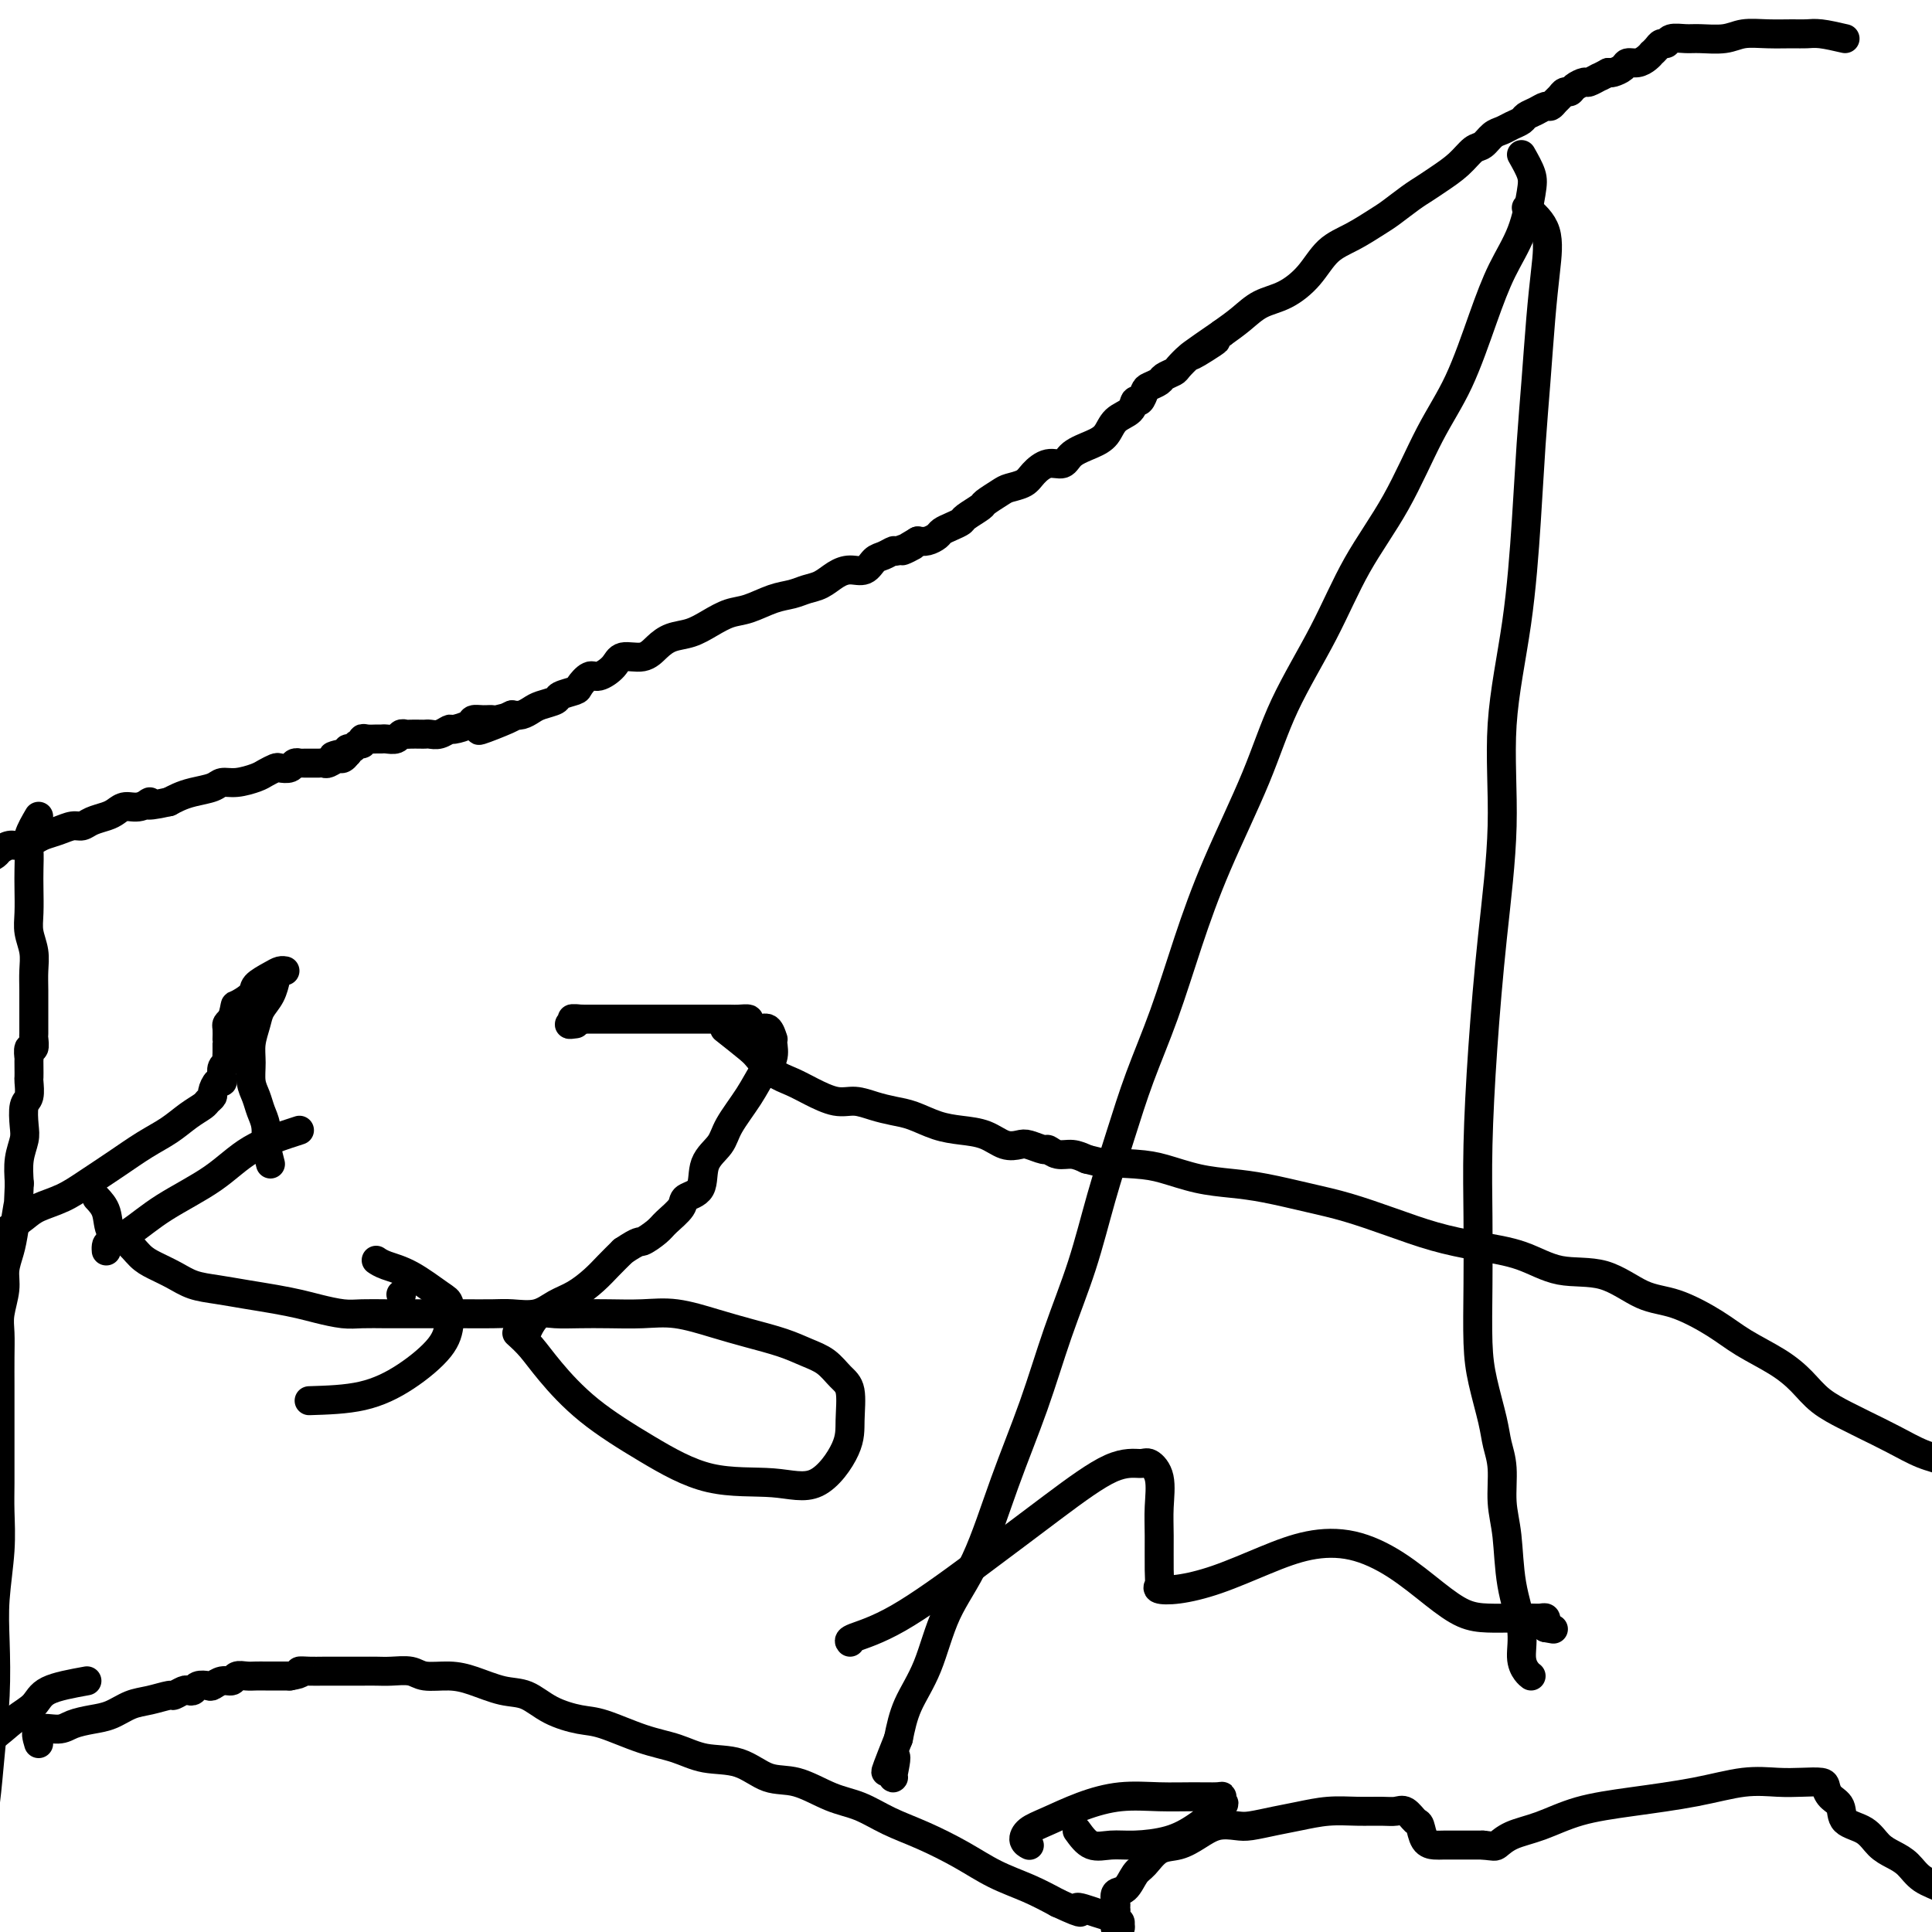 <svg viewBox='0 0 400 400' version='1.1' xmlns='http://www.w3.org/2000/svg' xmlns:xlink='http://www.w3.org/1999/xlink'><g fill='none' stroke='#000000' stroke-width='6' stroke-linecap='round' stroke-linejoin='round'><path d='M382,8c-1.833,-0.423 -3.666,-0.846 -5,-1c-1.334,-0.154 -2.168,-0.037 -3,0c-0.832,0.037 -1.661,-0.004 -3,0c-1.339,0.004 -3.187,0.054 -5,0c-1.813,-0.054 -3.593,-0.212 -5,0c-1.407,0.212 -2.443,0.793 -4,1c-1.557,0.207 -3.636,0.041 -5,0c-1.364,-0.041 -2.014,0.044 -3,0c-0.986,-0.044 -2.306,-0.218 -3,0c-0.694,0.218 -0.760,0.828 -1,1c-0.240,0.172 -0.655,-0.095 -1,0c-0.345,0.095 -0.620,0.551 -1,1c-0.380,0.449 -0.865,0.890 -1,1c-0.135,0.110 0.081,-0.111 0,0c-0.081,0.111 -0.459,0.555 -1,1c-0.541,0.445 -1.244,0.890 -2,1c-0.756,0.110 -1.563,-0.115 -2,0c-0.437,0.115 -0.502,0.569 -1,1c-0.498,0.431 -1.428,0.837 -2,1c-0.572,0.163 -0.786,0.081 -1,0'/><path d='M333,15c-2.351,1.246 -1.729,0.860 -2,1c-0.271,0.140 -1.435,0.807 -2,1c-0.565,0.193 -0.533,-0.089 -1,0c-0.467,0.089 -1.435,0.548 -2,1c-0.565,0.452 -0.729,0.896 -1,1c-0.271,0.104 -0.649,-0.130 -1,0c-0.351,0.130 -0.674,0.626 -1,1c-0.326,0.374 -0.655,0.625 -1,1c-0.345,0.375 -0.708,0.874 -1,1c-0.292,0.126 -0.515,-0.121 -1,0c-0.485,0.121 -1.232,0.610 -2,1c-0.768,0.390 -1.557,0.681 -2,1c-0.443,0.319 -0.542,0.667 -1,1c-0.458,0.333 -1.277,0.651 -2,1c-0.723,0.349 -1.350,0.729 -2,1c-0.650,0.271 -1.321,0.432 -2,1c-0.679,0.568 -1.364,1.542 -2,2c-0.636,0.458 -1.222,0.401 -2,1c-0.778,0.599 -1.749,1.855 -3,3c-1.251,1.145 -2.784,2.179 -4,3c-1.216,0.821 -2.116,1.431 -3,2c-0.884,0.569 -1.752,1.098 -3,2c-1.248,0.902 -2.878,2.176 -4,3c-1.122,0.824 -1.737,1.197 -3,2c-1.263,0.803 -3.173,2.034 -5,3c-1.827,0.966 -3.569,1.665 -5,3c-1.431,1.335 -2.549,3.305 -4,5c-1.451,1.695 -3.234,3.114 -5,4c-1.766,0.886 -3.514,1.239 -5,2c-1.486,0.761 -2.710,1.932 -4,3c-1.290,1.068 -2.645,2.034 -4,3'/><path d='M253,69c-12.671,8.694 -4.350,3.429 -2,2c2.350,-1.429 -1.272,0.979 -3,2c-1.728,1.021 -1.561,0.655 -2,1c-0.439,0.345 -1.483,1.402 -2,2c-0.517,0.598 -0.506,0.736 -1,1c-0.494,0.264 -1.494,0.653 -2,1c-0.506,0.347 -0.517,0.652 -1,1c-0.483,0.348 -1.437,0.741 -2,1c-0.563,0.259 -0.735,0.386 -1,1c-0.265,0.614 -0.623,1.715 -1,2c-0.377,0.285 -0.774,-0.247 -1,0c-0.226,0.247 -0.281,1.273 -1,2c-0.719,0.727 -2.103,1.155 -3,2c-0.897,0.845 -1.307,2.106 -2,3c-0.693,0.894 -1.670,1.422 -3,2c-1.330,0.578 -3.012,1.205 -4,2c-0.988,0.795 -1.280,1.757 -2,2c-0.720,0.243 -1.868,-0.234 -3,0c-1.132,0.234 -2.248,1.180 -3,2c-0.752,0.820 -1.141,1.514 -2,2c-0.859,0.486 -2.188,0.764 -3,1c-0.812,0.236 -1.106,0.430 -2,1c-0.894,0.570 -2.389,1.515 -3,2c-0.611,0.485 -0.339,0.511 -1,1c-0.661,0.489 -2.256,1.440 -3,2c-0.744,0.560 -0.636,0.728 -1,1c-0.364,0.272 -1.200,0.647 -2,1c-0.800,0.353 -1.565,0.682 -2,1c-0.435,0.318 -0.540,0.624 -1,1c-0.460,0.376 -1.274,0.822 -2,1c-0.726,0.178 -1.363,0.089 -2,0'/><path d='M190,112c-6.087,3.565 -1.805,1.479 -1,1c0.805,-0.479 -1.866,0.650 -3,1c-1.134,0.350 -0.729,-0.078 -1,0c-0.271,0.078 -1.216,0.664 -2,1c-0.784,0.336 -1.406,0.422 -2,1c-0.594,0.578 -1.159,1.646 -2,2c-0.841,0.354 -1.957,-0.007 -3,0c-1.043,0.007 -2.014,0.382 -3,1c-0.986,0.618 -1.989,1.479 -3,2c-1.011,0.521 -2.030,0.702 -3,1c-0.970,0.298 -1.890,0.712 -3,1c-1.110,0.288 -2.411,0.448 -4,1c-1.589,0.552 -3.468,1.495 -5,2c-1.532,0.505 -2.717,0.571 -4,1c-1.283,0.429 -2.663,1.219 -4,2c-1.337,0.781 -2.631,1.553 -4,2c-1.369,0.447 -2.813,0.570 -4,1c-1.187,0.430 -2.118,1.167 -3,2c-0.882,0.833 -1.716,1.762 -3,2c-1.284,0.238 -3.017,-0.217 -4,0c-0.983,0.217 -1.217,1.105 -2,2c-0.783,0.895 -2.116,1.798 -3,2c-0.884,0.202 -1.320,-0.297 -2,0c-0.680,0.297 -1.603,1.389 -2,2c-0.397,0.611 -0.266,0.741 -1,1c-0.734,0.259 -2.332,0.648 -3,1c-0.668,0.352 -0.405,0.669 -1,1c-0.595,0.331 -2.046,0.676 -3,1c-0.954,0.324 -1.411,0.626 -2,1c-0.589,0.374 -1.311,0.821 -2,1c-0.689,0.179 -1.344,0.089 -2,0'/><path d='M106,148c-13.110,5.795 -3.884,2.284 -1,1c2.884,-1.284 -0.573,-0.341 -2,0c-1.427,0.341 -0.824,0.081 -1,0c-0.176,-0.081 -1.132,0.016 -2,0c-0.868,-0.016 -1.650,-0.144 -2,0c-0.350,0.144 -0.268,0.560 -1,1c-0.732,0.440 -2.276,0.902 -3,1c-0.724,0.098 -0.627,-0.170 -1,0c-0.373,0.170 -1.217,0.778 -2,1c-0.783,0.222 -1.505,0.060 -2,0c-0.495,-0.060 -0.763,-0.017 -1,0c-0.237,0.017 -0.444,0.008 -1,0c-0.556,-0.008 -1.462,-0.016 -2,0c-0.538,0.016 -0.708,0.057 -1,0c-0.292,-0.057 -0.707,-0.211 -1,0c-0.293,0.211 -0.463,0.789 -1,1c-0.537,0.211 -1.440,0.055 -2,0c-0.560,-0.055 -0.776,-0.011 -1,0c-0.224,0.011 -0.455,-0.012 -1,0c-0.545,0.012 -1.403,0.060 -2,0c-0.597,-0.060 -0.934,-0.227 -1,0c-0.066,0.227 0.140,0.848 0,1c-0.140,0.152 -0.625,-0.165 -1,0c-0.375,0.165 -0.639,0.814 -1,1c-0.361,0.186 -0.817,-0.090 -1,0c-0.183,0.090 -0.091,0.545 0,1'/><path d='M72,156c-5.495,1.173 -2.231,0.104 -1,0c1.231,-0.104 0.431,0.757 0,1c-0.431,0.243 -0.493,-0.131 -1,0c-0.507,0.131 -1.459,0.767 -2,1c-0.541,0.233 -0.670,0.062 -1,0c-0.330,-0.062 -0.862,-0.017 -1,0c-0.138,0.017 0.117,0.004 0,0c-0.117,-0.004 -0.605,-0.001 -1,0c-0.395,0.001 -0.698,-0.001 -1,0c-0.302,0.001 -0.605,0.004 -1,0c-0.395,-0.004 -0.883,-0.015 -1,0c-0.117,0.015 0.138,0.056 0,0c-0.138,-0.056 -0.670,-0.208 -1,0c-0.330,0.208 -0.457,0.776 -1,1c-0.543,0.224 -1.503,0.102 -2,0c-0.497,-0.102 -0.532,-0.186 -1,0c-0.468,0.186 -1.369,0.641 -2,1c-0.631,0.359 -0.990,0.621 -2,1c-1.010,0.379 -2.669,0.875 -4,1c-1.331,0.125 -2.335,-0.121 -3,0c-0.665,0.121 -0.993,0.610 -2,1c-1.007,0.390 -2.694,0.682 -4,1c-1.306,0.318 -2.230,0.662 -3,1c-0.770,0.338 -1.385,0.669 -2,1'/><path d='M35,166c-6.550,1.483 -4.425,0.190 -4,0c0.425,-0.190 -0.848,0.722 -2,1c-1.152,0.278 -2.181,-0.079 -3,0c-0.819,0.079 -1.426,0.595 -2,1c-0.574,0.405 -1.115,0.700 -2,1c-0.885,0.300 -2.114,0.605 -3,1c-0.886,0.395 -1.430,0.879 -2,1c-0.570,0.121 -1.168,-0.121 -2,0c-0.832,0.121 -1.899,0.606 -3,1c-1.101,0.394 -2.235,0.697 -3,1c-0.765,0.303 -1.160,0.606 -2,1c-0.840,0.394 -2.126,0.879 -3,1c-0.874,0.121 -1.337,-0.123 -2,0c-0.663,0.123 -1.526,0.611 -2,1c-0.474,0.389 -0.560,0.678 -1,1c-0.440,0.322 -1.236,0.678 -2,1c-0.764,0.322 -1.497,0.611 -2,1c-0.503,0.389 -0.776,0.877 -1,1c-0.224,0.123 -0.400,-0.121 -1,0c-0.600,0.121 -1.625,0.607 -2,1c-0.375,0.393 -0.101,0.693 0,1c0.101,0.307 0.027,0.621 0,1c-0.027,0.379 -0.008,0.823 0,1c0.008,0.177 0.004,0.089 0,0'/><path d='M8,169c-0.845,1.449 -1.690,2.898 -2,4c-0.310,1.102 -0.084,1.859 0,3c0.084,1.141 0.026,2.668 0,4c-0.026,1.332 -0.021,2.470 0,4c0.021,1.530 0.058,3.451 0,5c-0.058,1.549 -0.212,2.726 0,4c0.212,1.274 0.789,2.643 1,4c0.211,1.357 0.057,2.700 0,4c-0.057,1.300 -0.015,2.556 0,4c0.015,1.444 0.005,3.074 0,4c-0.005,0.926 -0.005,1.146 0,2c0.005,0.854 0.015,2.342 0,3c-0.015,0.658 -0.057,0.486 0,1c0.057,0.514 0.211,1.712 0,2c-0.211,0.288 -0.789,-0.336 -1,0c-0.211,0.336 -0.057,1.632 0,2c0.057,0.368 0.016,-0.192 0,0c-0.016,0.192 -0.008,1.138 0,2c0.008,0.862 0.016,1.641 0,2c-0.016,0.359 -0.056,0.297 0,1c0.056,0.703 0.207,2.171 0,3c-0.207,0.829 -0.774,1.018 -1,2c-0.226,0.982 -0.112,2.758 0,4c0.112,1.242 0.223,1.950 0,3c-0.223,1.050 -0.778,2.443 -1,4c-0.222,1.557 -0.111,3.279 0,5'/><path d='M4,245c-0.570,12.427 0.006,5.495 0,4c-0.006,-1.495 -0.594,2.449 -1,5c-0.406,2.551 -0.631,3.710 -1,5c-0.369,1.290 -0.884,2.710 -1,4c-0.116,1.290 0.165,2.451 0,4c-0.165,1.549 -0.776,3.486 -1,5c-0.224,1.514 -0.060,2.604 0,4c0.060,1.396 0.016,3.096 0,5c-0.016,1.904 -0.005,4.012 0,6c0.005,1.988 0.002,3.857 0,6c-0.002,2.143 -0.004,4.559 0,7c0.004,2.441 0.015,4.907 0,7c-0.015,2.093 -0.056,3.814 0,6c0.056,2.186 0.208,4.835 0,8c-0.208,3.165 -0.776,6.844 -1,10c-0.224,3.156 -0.102,5.789 0,9c0.102,3.211 0.185,7.001 0,11c-0.185,3.999 -0.638,8.207 -1,12c-0.362,3.793 -0.633,7.170 -1,10c-0.367,2.830 -0.831,5.113 -1,7c-0.169,1.887 -0.044,3.378 0,5c0.044,1.622 0.008,3.375 0,5c-0.008,1.625 0.012,3.124 0,5c-0.012,1.876 -0.055,4.131 0,6c0.055,1.869 0.208,3.352 0,5c-0.208,1.648 -0.777,3.461 -1,5c-0.223,1.539 -0.101,2.804 0,4c0.101,1.196 0.181,2.322 0,3c-0.181,0.678 -0.623,0.908 -1,1c-0.377,0.092 -0.688,0.046 -1,0'/><path d='M-7,419c-1.705,26.755 -0.467,6.643 0,-1c0.467,-7.643 0.163,-2.817 0,-1c-0.163,1.817 -0.184,0.627 0,0c0.184,-0.627 0.574,-0.689 1,-1c0.426,-0.311 0.888,-0.872 1,-1c0.112,-0.128 -0.125,0.176 0,0c0.125,-0.176 0.612,-0.832 1,-1c0.388,-0.168 0.678,0.151 1,0c0.322,-0.151 0.678,-0.773 1,-1c0.322,-0.227 0.612,-0.061 1,0c0.388,0.061 0.875,0.016 1,0c0.125,-0.016 -0.111,-0.004 0,0c0.111,0.004 0.568,0.001 1,0c0.432,-0.001 0.838,-0.000 1,0c0.162,0.000 0.081,0.000 0,0'/><path d='M8,361c-0.388,-1.291 -0.775,-2.583 0,-3c0.775,-0.417 2.713,0.039 4,0c1.287,-0.039 1.921,-0.573 3,-1c1.079,-0.427 2.601,-0.745 4,-1c1.399,-0.255 2.674,-0.445 4,-1c1.326,-0.555 2.702,-1.473 4,-2c1.298,-0.527 2.519,-0.663 4,-1c1.481,-0.337 3.223,-0.874 4,-1c0.777,-0.126 0.588,0.159 1,0c0.412,-0.159 1.424,-0.761 2,-1c0.576,-0.239 0.717,-0.116 1,0c0.283,0.116 0.708,0.223 1,0c0.292,-0.223 0.449,-0.777 1,-1c0.551,-0.223 1.495,-0.116 2,0c0.505,0.116 0.572,0.241 1,0c0.428,-0.241 1.217,-0.849 2,-1c0.783,-0.151 1.561,0.156 2,0c0.439,-0.156 0.540,-0.774 1,-1c0.460,-0.226 1.281,-0.061 2,0c0.719,0.061 1.337,0.016 2,0c0.663,-0.016 1.371,-0.004 2,0c0.629,0.004 1.180,0.001 2,0c0.820,-0.001 1.910,-0.001 3,0'/><path d='M60,347c3.308,-0.536 2.079,-0.876 2,-1c-0.079,-0.124 0.993,-0.033 2,0c1.007,0.033 1.950,0.009 3,0c1.050,-0.009 2.209,-0.002 3,0c0.791,0.002 1.216,-0.000 2,0c0.784,0.000 1.926,0.004 3,0c1.074,-0.004 2.079,-0.016 3,0c0.921,0.016 1.760,0.059 3,0c1.240,-0.059 2.883,-0.219 4,0c1.117,0.219 1.708,0.816 3,1c1.292,0.184 3.284,-0.047 5,0c1.716,0.047 3.155,0.370 5,1c1.845,0.630 4.097,1.567 6,2c1.903,0.433 3.459,0.360 5,1c1.541,0.640 3.068,1.991 5,3c1.932,1.009 4.268,1.675 6,2c1.732,0.325 2.860,0.308 5,1c2.140,0.692 5.292,2.091 8,3c2.708,0.909 4.973,1.327 7,2c2.027,0.673 3.815,1.602 6,2c2.185,0.398 4.768,0.266 7,1c2.232,0.734 4.114,2.335 6,3c1.886,0.665 3.775,0.393 6,1c2.225,0.607 4.785,2.094 7,3c2.215,0.906 4.085,1.233 6,2c1.915,0.767 3.876,1.976 6,3c2.124,1.024 4.412,1.863 7,3c2.588,1.137 5.477,2.573 8,4c2.523,1.427 4.679,2.846 7,4c2.321,1.154 4.806,2.044 7,3c2.194,0.956 4.097,1.978 6,3'/><path d='M219,394c7.052,3.273 4.182,1.455 4,1c-0.182,-0.455 2.326,0.452 4,1c1.674,0.548 2.515,0.736 3,1c0.485,0.264 0.613,0.604 1,1c0.387,0.396 1.031,0.848 1,1c-0.031,0.152 -0.739,0.002 -1,0c-0.261,-0.002 -0.075,0.142 0,0c0.075,-0.142 0.037,-0.571 0,-1'/><path d='M231,398c1.856,0.439 0.496,-0.464 0,-1c-0.496,-0.536 -0.127,-0.705 0,-1c0.127,-0.295 0.012,-0.716 0,-1c-0.012,-0.284 0.079,-0.431 0,-1c-0.079,-0.569 -0.328,-1.561 0,-2c0.328,-0.439 1.235,-0.326 2,-1c0.765,-0.674 1.390,-2.133 2,-3c0.610,-0.867 1.205,-1.140 2,-2c0.795,-0.860 1.792,-2.308 3,-3c1.208,-0.692 2.629,-0.630 4,-1c1.371,-0.370 2.694,-1.174 4,-2c1.306,-0.826 2.595,-1.674 4,-2c1.405,-0.326 2.926,-0.130 4,0c1.074,0.130 1.700,0.192 3,0c1.300,-0.192 3.275,-0.640 5,-1c1.725,-0.360 3.200,-0.632 5,-1c1.800,-0.368 3.924,-0.833 6,-1c2.076,-0.167 4.104,-0.038 6,0c1.896,0.038 3.660,-0.017 5,0c1.340,0.017 2.256,0.106 3,0c0.744,-0.106 1.316,-0.407 2,0c0.684,0.407 1.480,1.520 2,2c0.520,0.480 0.763,0.325 1,1c0.237,0.675 0.468,2.181 1,3c0.532,0.819 1.364,0.952 2,1c0.636,0.048 1.077,0.013 2,0c0.923,-0.013 2.330,-0.003 3,0c0.670,0.003 0.603,0.001 1,0c0.397,-0.001 1.256,-0.000 2,0c0.744,0.000 1.372,0.000 2,0'/><path d='M307,382c2.426,0.255 2.491,0.392 3,0c0.509,-0.392 1.462,-1.312 3,-2c1.538,-0.688 3.662,-1.145 6,-2c2.338,-0.855 4.890,-2.110 8,-3c3.110,-0.890 6.778,-1.415 11,-2c4.222,-0.585 8.998,-1.229 13,-2c4.002,-0.771 7.229,-1.669 10,-2c2.771,-0.331 5.084,-0.097 7,0c1.916,0.097 3.435,0.055 5,0c1.565,-0.055 3.176,-0.124 4,0c0.824,0.124 0.860,0.441 1,1c0.140,0.559 0.382,1.361 1,2c0.618,0.639 1.610,1.116 2,2c0.390,0.884 0.177,2.175 1,3c0.823,0.825 2.683,1.183 4,2c1.317,0.817 2.090,2.092 3,3c0.910,0.908 1.957,1.450 3,2c1.043,0.550 2.083,1.107 3,2c0.917,0.893 1.712,2.122 3,3c1.288,0.878 3.070,1.405 4,2c0.930,0.595 1.008,1.258 2,2c0.992,0.742 2.896,1.561 4,2c1.104,0.439 1.406,0.496 2,1c0.594,0.504 1.480,1.456 2,2c0.520,0.544 0.676,0.682 1,1c0.324,0.318 0.818,0.816 1,1c0.182,0.184 0.052,0.052 0,0c-0.052,-0.052 -0.026,-0.026 0,0'/><path d='M18,348c-3.131,0.569 -6.263,1.137 -8,2c-1.737,0.863 -2.081,2.019 -3,3c-0.919,0.981 -2.415,1.785 -4,3c-1.585,1.215 -3.260,2.841 -5,4c-1.740,1.159 -3.546,1.850 -5,3c-1.454,1.150 -2.555,2.760 -4,4c-1.445,1.240 -3.233,2.112 -5,3c-1.767,0.888 -3.512,1.792 -5,3c-1.488,1.208 -2.718,2.718 -4,4c-1.282,1.282 -2.618,2.334 -4,3c-1.382,0.666 -2.812,0.946 -4,2c-1.188,1.054 -2.133,2.880 -3,4c-0.867,1.120 -1.657,1.532 -3,3c-1.343,1.468 -3.241,3.991 -4,5c-0.759,1.009 -0.380,0.505 0,0'/><path d='M1,255c1.472,-1.084 2.944,-2.169 4,-3c1.056,-0.831 1.695,-1.409 3,-2c1.305,-0.591 3.276,-1.197 5,-2c1.724,-0.803 3.203,-1.804 5,-3c1.797,-1.196 3.914,-2.586 6,-4c2.086,-1.414 4.141,-2.851 6,-4c1.859,-1.149 3.521,-2.010 5,-3c1.479,-0.990 2.774,-2.109 4,-3c1.226,-0.891 2.384,-1.553 3,-2c0.616,-0.447 0.691,-0.680 1,-1c0.309,-0.320 0.854,-0.729 1,-1c0.146,-0.271 -0.105,-0.405 0,-1c0.105,-0.595 0.568,-1.651 1,-2c0.432,-0.349 0.834,0.008 1,0c0.166,-0.008 0.097,-0.383 0,-1c-0.097,-0.617 -0.222,-1.478 0,-2c0.222,-0.522 0.792,-0.704 1,-1c0.208,-0.296 0.056,-0.704 0,-1c-0.056,-0.296 -0.015,-0.478 0,-1c0.015,-0.522 0.003,-1.383 0,-2c-0.003,-0.617 0.002,-0.991 0,-1c-0.002,-0.009 -0.011,0.348 0,0c0.011,-0.348 0.041,-1.401 0,-2c-0.041,-0.599 -0.155,-0.742 0,-1c0.155,-0.258 0.577,-0.629 1,-1'/><path d='M48,211c0.978,-3.368 0.422,-2.787 1,-3c0.578,-0.213 2.288,-1.220 3,-2c0.712,-0.780 0.426,-1.333 1,-2c0.574,-0.667 2.010,-1.447 3,-2c0.990,-0.553 1.536,-0.880 2,-1c0.464,-0.120 0.847,-0.034 1,0c0.153,0.034 0.077,0.017 0,0'/><path d='M56,241c-0.416,-1.649 -0.832,-3.299 -1,-4c-0.168,-0.701 -0.087,-0.455 0,-1c0.087,-0.545 0.181,-1.881 0,-3c-0.181,-1.119 -0.638,-2.021 -1,-3c-0.362,-0.979 -0.630,-2.037 -1,-3c-0.370,-0.963 -0.843,-1.833 -1,-3c-0.157,-1.167 0.003,-2.633 0,-4c-0.003,-1.367 -0.169,-2.637 0,-4c0.169,-1.363 0.672,-2.821 1,-4c0.328,-1.179 0.480,-2.079 1,-3c0.520,-0.921 1.409,-1.863 2,-3c0.591,-1.137 0.883,-2.468 1,-3c0.117,-0.532 0.058,-0.266 0,0'/><path d='M62,234c-3.575,1.156 -7.150,2.313 -10,4c-2.850,1.687 -4.974,3.905 -8,6c-3.026,2.095 -6.954,4.068 -10,6c-3.046,1.932 -5.208,3.824 -7,5c-1.792,1.176 -3.212,1.635 -4,2c-0.788,0.365 -0.943,0.637 -1,1c-0.057,0.363 -0.016,0.818 0,1c0.016,0.182 0.008,0.091 0,0'/><path d='M20,248c0.803,0.855 1.607,1.709 2,3c0.393,1.291 0.376,3.017 1,4c0.624,0.983 1.887,1.223 3,2c1.113,0.777 2.074,2.092 3,3c0.926,0.908 1.817,1.409 3,2c1.183,0.591 2.657,1.272 4,2c1.343,0.728 2.554,1.505 4,2c1.446,0.495 3.127,0.710 5,1c1.873,0.290 3.940,0.656 6,1c2.060,0.344 4.115,0.667 6,1c1.885,0.333 3.602,0.678 5,1c1.398,0.322 2.477,0.622 4,1c1.523,0.378 3.490,0.833 5,1c1.510,0.167 2.562,0.045 4,0c1.438,-0.045 3.263,-0.012 5,0c1.737,0.012 3.387,0.003 5,0c1.613,-0.003 3.190,0.001 5,0c1.810,-0.001 3.852,-0.006 6,0c2.148,0.006 4.401,0.025 6,0c1.599,-0.025 2.542,-0.093 4,0c1.458,0.093 3.429,0.345 5,0c1.571,-0.345 2.741,-1.289 4,-2c1.259,-0.711 2.605,-1.191 4,-2c1.395,-0.809 2.837,-1.949 4,-3c1.163,-1.051 2.047,-2.015 3,-3c0.953,-0.985 1.977,-1.993 3,-3'/><path d='M129,259c3.528,-2.364 3.349,-1.775 4,-2c0.651,-0.225 2.133,-1.265 3,-2c0.867,-0.735 1.119,-1.165 2,-2c0.881,-0.835 2.390,-2.075 3,-3c0.610,-0.925 0.322,-1.536 1,-2c0.678,-0.464 2.324,-0.780 3,-2c0.676,-1.220 0.383,-3.345 1,-5c0.617,-1.655 2.145,-2.841 3,-4c0.855,-1.159 1.038,-2.293 2,-4c0.962,-1.707 2.702,-3.989 4,-6c1.298,-2.011 2.152,-3.752 3,-5c0.848,-1.248 1.689,-2.002 2,-3c0.311,-0.998 0.092,-2.238 0,-3c-0.092,-0.762 -0.057,-1.044 0,-1c0.057,0.044 0.136,0.414 0,0c-0.136,-0.414 -0.488,-1.614 -1,-2c-0.512,-0.386 -1.186,0.040 -2,0c-0.814,-0.040 -1.769,-0.547 -2,-1c-0.231,-0.453 0.263,-0.854 0,-1c-0.263,-0.146 -1.284,-0.039 -2,0c-0.716,0.039 -1.129,0.011 -2,0c-0.871,-0.011 -2.200,-0.003 -3,0c-0.800,0.003 -1.069,0.001 -2,0c-0.931,-0.001 -2.522,-0.000 -4,0c-1.478,0.000 -2.843,0.000 -4,0c-1.157,-0.000 -2.105,-0.000 -3,0c-0.895,0.000 -1.737,0.000 -3,0c-1.263,-0.000 -2.947,-0.000 -4,0c-1.053,0.000 -1.476,0.000 -2,0c-0.524,-0.000 -1.150,-0.000 -2,0c-0.850,0.000 -1.925,0.000 -3,0'/><path d='M121,211c-4.730,-0.061 -1.557,-0.212 -1,0c0.557,0.212 -1.504,0.788 -2,1c-0.496,0.212 0.573,0.061 1,0c0.427,-0.061 0.214,-0.030 0,0'/><path d='M150,213c1.952,1.542 3.903,3.084 5,4c1.097,0.916 1.339,1.206 2,2c0.661,0.794 1.740,2.093 3,3c1.260,0.907 2.699,1.423 4,2c1.301,0.577 2.462,1.216 4,2c1.538,0.784 3.453,1.715 5,2c1.547,0.285 2.727,-0.075 4,0c1.273,0.075 2.639,0.584 4,1c1.361,0.416 2.716,0.740 4,1c1.284,0.260 2.496,0.455 4,1c1.504,0.545 3.299,1.439 5,2c1.701,0.561 3.308,0.790 5,1c1.692,0.210 3.469,0.400 5,1c1.531,0.600 2.815,1.610 4,2c1.185,0.390 2.270,0.161 3,0c0.730,-0.161 1.105,-0.254 2,0c0.895,0.254 2.312,0.855 3,1c0.688,0.145 0.648,-0.167 1,0c0.352,0.167 1.095,0.814 2,1c0.905,0.186 1.973,-0.090 3,0c1.027,0.090 2.014,0.545 3,1'/><path d='M225,240c8.660,2.091 4.310,1.320 4,1c-0.310,-0.320 3.421,-0.189 6,0c2.579,0.189 4.007,0.435 6,1c1.993,0.565 4.549,1.449 7,2c2.451,0.551 4.795,0.769 7,1c2.205,0.231 4.270,0.474 7,1c2.730,0.526 6.123,1.334 9,2c2.877,0.666 5.236,1.188 8,2c2.764,0.812 5.933,1.914 9,3c3.067,1.086 6.033,2.158 9,3c2.967,0.842 5.937,1.455 9,2c3.063,0.545 6.220,1.022 9,2c2.780,0.978 5.184,2.456 8,3c2.816,0.544 6.046,0.154 9,1c2.954,0.846 5.633,2.928 8,4c2.367,1.072 4.422,1.132 7,2c2.578,0.868 5.679,2.542 8,4c2.321,1.458 3.864,2.698 6,4c2.136,1.302 4.866,2.666 7,4c2.134,1.334 3.672,2.639 5,4c1.328,1.361 2.448,2.777 4,4c1.552,1.223 3.538,2.251 5,3c1.462,0.749 2.401,1.217 4,2c1.599,0.783 3.857,1.880 6,3c2.143,1.120 4.170,2.263 6,3c1.830,0.737 3.461,1.068 6,2c2.539,0.932 5.984,2.465 9,4c3.016,1.535 5.602,3.071 8,4c2.398,0.929 4.607,1.250 7,2c2.393,0.750 4.969,1.929 7,3c2.031,1.071 3.515,2.036 5,3'/><path d='M440,319c9.651,4.256 4.779,1.898 4,2c-0.779,0.102 2.535,2.666 5,4c2.465,1.334 4.080,1.439 6,2c1.920,0.561 4.144,1.578 6,3c1.856,1.422 3.343,3.251 5,4c1.657,0.749 3.483,0.419 5,1c1.517,0.581 2.726,2.072 4,3c1.274,0.928 2.615,1.293 4,2c1.385,0.707 2.815,1.757 4,3c1.185,1.243 2.127,2.681 3,4c0.873,1.319 1.678,2.520 2,3c0.322,0.480 0.161,0.240 0,0'/><path d='M315,32c0.811,1.431 1.621,2.862 2,4c0.379,1.138 0.326,1.985 0,4c-0.326,2.015 -0.924,5.200 -2,8c-1.076,2.800 -2.630,5.216 -4,8c-1.370,2.784 -2.556,5.936 -4,10c-1.444,4.064 -3.145,9.041 -5,13c-1.855,3.959 -3.864,6.899 -6,11c-2.136,4.101 -4.399,9.364 -7,14c-2.601,4.636 -5.542,8.645 -8,13c-2.458,4.355 -4.435,9.056 -7,14c-2.565,4.944 -5.717,10.130 -8,15c-2.283,4.870 -3.695,9.424 -6,15c-2.305,5.576 -5.501,12.173 -8,18c-2.499,5.827 -4.300,10.884 -6,16c-1.700,5.116 -3.300,10.291 -5,15c-1.700,4.709 -3.500,8.952 -5,13c-1.500,4.048 -2.699,7.902 -4,12c-1.301,4.098 -2.702,8.440 -4,13c-1.298,4.560 -2.491,9.339 -4,14c-1.509,4.661 -3.334,9.203 -5,14c-1.666,4.797 -3.172,9.849 -5,15c-1.828,5.151 -3.978,10.403 -6,16c-2.022,5.597 -3.918,11.541 -6,16c-2.082,4.459 -4.352,7.432 -6,11c-1.648,3.568 -2.674,7.730 -4,11c-1.326,3.270 -2.950,5.649 -4,8c-1.050,2.351 -1.525,4.676 -2,7'/><path d='M186,360c-4.558,11.415 -1.954,5.451 -1,4c0.954,-1.451 0.257,1.609 0,3c-0.257,1.391 -0.073,1.112 0,1c0.073,-0.112 0.037,-0.056 0,0'/><path d='M316,43c1.667,1.427 3.333,2.853 4,5c0.667,2.147 0.334,5.014 0,8c-0.334,2.986 -0.668,6.091 -1,10c-0.332,3.909 -0.661,8.622 -1,13c-0.339,4.378 -0.688,8.420 -1,13c-0.312,4.580 -0.587,9.697 -1,16c-0.413,6.303 -0.965,13.792 -2,21c-1.035,7.208 -2.554,14.133 -3,21c-0.446,6.867 0.182,13.674 0,21c-0.182,7.326 -1.173,15.171 -2,23c-0.827,7.829 -1.490,15.642 -2,23c-0.510,7.358 -0.867,14.260 -1,20c-0.133,5.740 -0.043,10.317 0,15c0.043,4.683 0.039,9.473 0,14c-0.039,4.527 -0.111,8.792 0,12c0.111,3.208 0.407,5.361 1,8c0.593,2.639 1.483,5.765 2,8c0.517,2.235 0.662,3.578 1,5c0.338,1.422 0.869,2.924 1,5c0.131,2.076 -0.137,4.726 0,7c0.137,2.274 0.681,4.171 1,7c0.319,2.829 0.415,6.590 1,10c0.585,3.410 1.660,6.469 2,9c0.340,2.531 -0.053,4.534 0,6c0.053,1.466 0.553,2.395 1,3c0.447,0.605 0.842,0.887 1,1c0.158,0.113 0.079,0.056 0,0'/><path d='M176,340c-0.218,-0.223 -0.437,-0.446 1,-1c1.437,-0.554 4.528,-1.440 9,-4c4.472,-2.560 10.324,-6.793 16,-11c5.676,-4.207 11.175,-8.389 16,-12c4.825,-3.611 8.978,-6.652 12,-8c3.022,-1.348 4.915,-1.004 6,-1c1.085,0.004 1.362,-0.333 2,0c0.638,0.333 1.636,1.336 2,3c0.364,1.664 0.095,3.990 0,6c-0.095,2.010 -0.016,3.702 0,6c0.016,2.298 -0.030,5.200 0,7c0.030,1.800 0.136,2.498 0,3c-0.136,0.502 -0.515,0.807 0,1c0.515,0.193 1.922,0.273 4,0c2.078,-0.273 4.825,-0.900 8,-2c3.175,-1.100 6.777,-2.672 10,-4c3.223,-1.328 6.066,-2.412 9,-3c2.934,-0.588 5.960,-0.679 9,0c3.040,0.679 6.094,2.129 9,4c2.906,1.871 5.664,4.161 8,6c2.336,1.839 4.251,3.225 6,4c1.749,0.775 3.334,0.939 5,1c1.666,0.061 3.413,0.019 5,0c1.587,-0.019 3.014,-0.016 4,0c0.986,0.016 1.532,0.046 2,0c0.468,-0.046 0.857,-0.166 1,0c0.143,0.166 0.041,0.619 0,1c-0.041,0.381 -0.020,0.691 0,1'/><path d='M320,337c2.833,0.500 1.417,0.250 0,0'/><path d='M107,276c0.982,0.892 1.964,1.784 3,3c1.036,1.216 2.126,2.755 4,5c1.874,2.245 4.533,5.196 8,8c3.467,2.804 7.742,5.462 12,8c4.258,2.538 8.500,4.958 13,6c4.500,1.042 9.260,0.708 13,1c3.740,0.292 6.461,1.212 9,0c2.539,-1.212 4.896,-4.555 6,-7c1.104,-2.445 0.953,-3.992 1,-6c0.047,-2.008 0.290,-4.477 0,-6c-0.290,-1.523 -1.114,-2.099 -2,-3c-0.886,-0.901 -1.833,-2.128 -3,-3c-1.167,-0.872 -2.554,-1.390 -4,-2c-1.446,-0.610 -2.950,-1.312 -5,-2c-2.050,-0.688 -4.644,-1.361 -7,-2c-2.356,-0.639 -4.474,-1.243 -7,-2c-2.526,-0.757 -5.460,-1.667 -8,-2c-2.540,-0.333 -4.686,-0.091 -7,0c-2.314,0.091 -4.794,0.030 -7,0c-2.206,-0.030 -4.136,-0.029 -6,0c-1.864,0.029 -3.663,0.085 -5,0c-1.337,-0.085 -2.214,-0.311 -3,0c-0.786,0.311 -1.481,1.161 -2,2c-0.519,0.839 -0.863,1.668 -1,2c-0.137,0.332 -0.069,0.166 0,0'/><path d='M83,268c0.000,0.000 0.100,0.100 0.1,0.1'/><path d='M64,290c3.826,-0.119 7.653,-0.238 11,-1c3.347,-0.762 6.215,-2.166 9,-4c2.785,-1.834 5.488,-4.098 7,-6c1.512,-1.902 1.832,-3.441 2,-5c0.168,-1.559 0.185,-3.140 0,-4c-0.185,-0.860 -0.572,-1.001 -2,-2c-1.428,-0.999 -3.898,-2.855 -6,-4c-2.102,-1.145 -3.835,-1.577 -5,-2c-1.165,-0.423 -1.761,-0.835 -2,-1c-0.239,-0.165 -0.119,-0.082 0,0'/><path d='M223,379c0.920,1.272 1.840,2.544 3,3c1.160,0.456 2.561,0.098 4,0c1.439,-0.098 2.918,0.066 5,0c2.082,-0.066 4.768,-0.361 7,-1c2.232,-0.639 4.009,-1.621 6,-3c1.991,-1.379 4.194,-3.154 5,-4c0.806,-0.846 0.214,-0.762 0,-1c-0.214,-0.238 -0.049,-0.797 0,-1c0.049,-0.203 -0.017,-0.049 -1,0c-0.983,0.049 -2.881,-0.005 -5,0c-2.119,0.005 -4.459,0.070 -7,0c-2.541,-0.070 -5.284,-0.275 -8,0c-2.716,0.275 -5.403,1.030 -8,2c-2.597,0.970 -5.102,2.155 -7,3c-1.898,0.845 -3.189,1.350 -4,2c-0.811,0.650 -1.141,1.444 -1,2c0.141,0.556 0.755,0.873 1,1c0.245,0.127 0.123,0.063 0,0'/></g>
</svg>